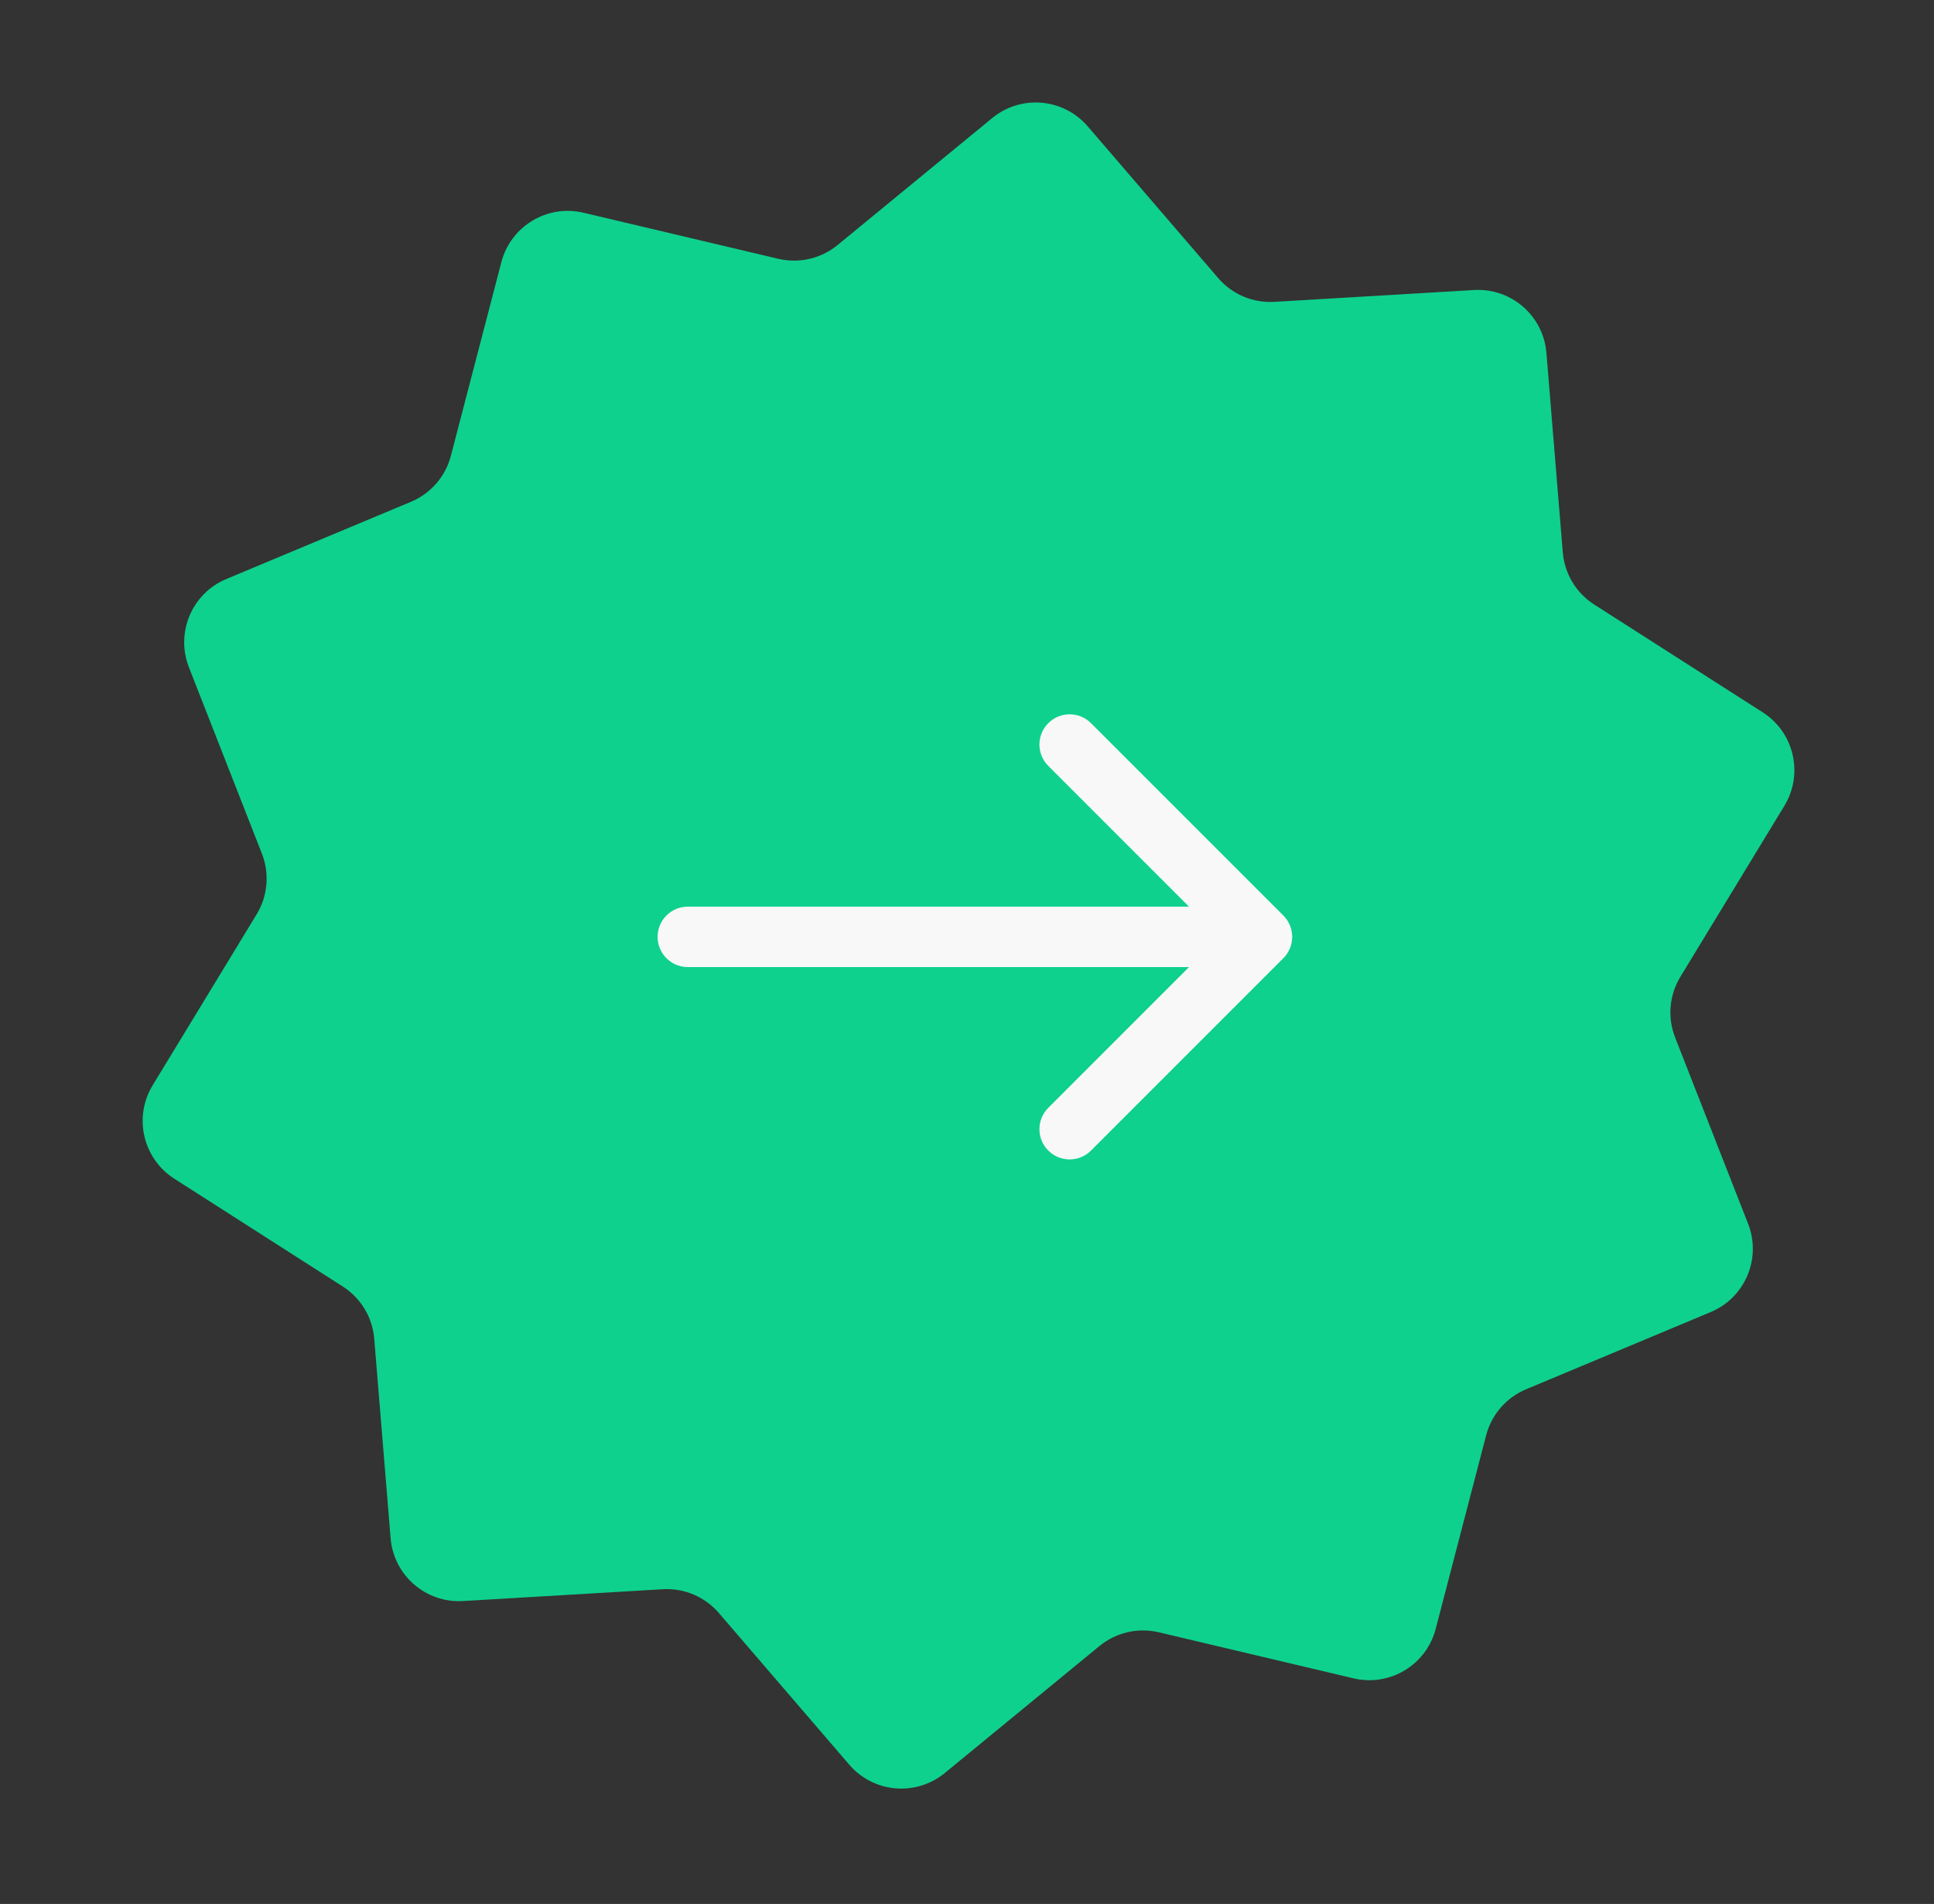 <?xml version="1.0" encoding="UTF-8"?> <svg xmlns="http://www.w3.org/2000/svg" width="64" height="63" viewBox="0 0 64 63" fill="none"><rect x="0" y="0" width="64" height="63" fill="#333333" stroke="none"/><path d="M32.834 3.907C33.787 3.124 35.191 3.246 35.995 4.181L40.313 9.202C40.775 9.739 41.461 10.03 42.168 9.988L48.778 9.597C50.009 9.524 51.074 10.447 51.174 11.677L51.716 18.276C51.774 18.982 52.158 19.621 52.755 20.003L58.333 23.571C59.372 24.236 59.69 25.609 59.049 26.663L55.608 32.32C55.239 32.926 55.175 33.668 55.433 34.328L57.848 40.493C58.298 41.642 57.748 42.94 56.61 43.415L50.501 45.97C49.847 46.243 49.359 46.806 49.18 47.491L47.51 53.899C47.199 55.092 45.991 55.819 44.791 55.535L38.347 54.011C37.658 53.848 36.932 54.016 36.384 54.465L31.266 58.667C30.313 59.45 28.909 59.328 28.105 58.393L23.788 53.372C23.326 52.835 22.64 52.544 21.933 52.586L15.322 52.977C14.091 53.05 13.027 52.127 12.926 50.897L12.384 44.298C12.327 43.592 11.942 42.953 11.346 42.571L5.768 39.002C4.729 38.338 4.411 36.965 5.052 35.911L8.493 30.254C8.861 29.648 8.925 28.906 8.667 28.246L6.252 22.081C5.802 20.932 6.352 19.634 7.49 19.159L13.599 16.604C14.253 16.331 14.742 15.768 14.92 15.083L16.591 8.675C16.902 7.482 18.109 6.755 19.309 7.039L25.753 8.563C26.443 8.726 27.169 8.558 27.716 8.109L32.834 3.907Z" fill="#0ED18E"></path><path d="M22.761 30C22.209 30 21.761 30.448 21.761 31C21.761 31.552 22.209 32 22.761 32L22.761 30ZM42.468 31.707C42.858 31.317 42.858 30.683 42.468 30.293L36.104 23.929C35.713 23.538 35.08 23.538 34.69 23.929C34.299 24.32 34.299 24.953 34.69 25.343L40.346 31L34.69 36.657C34.299 37.047 34.299 37.681 34.69 38.071C35.08 38.462 35.713 38.462 36.104 38.071L42.468 31.707ZM22.761 31L22.761 32L41.761 32L41.761 31L41.761 30L22.761 30L22.761 31Z" fill="#F8F8F8"></path></svg> 